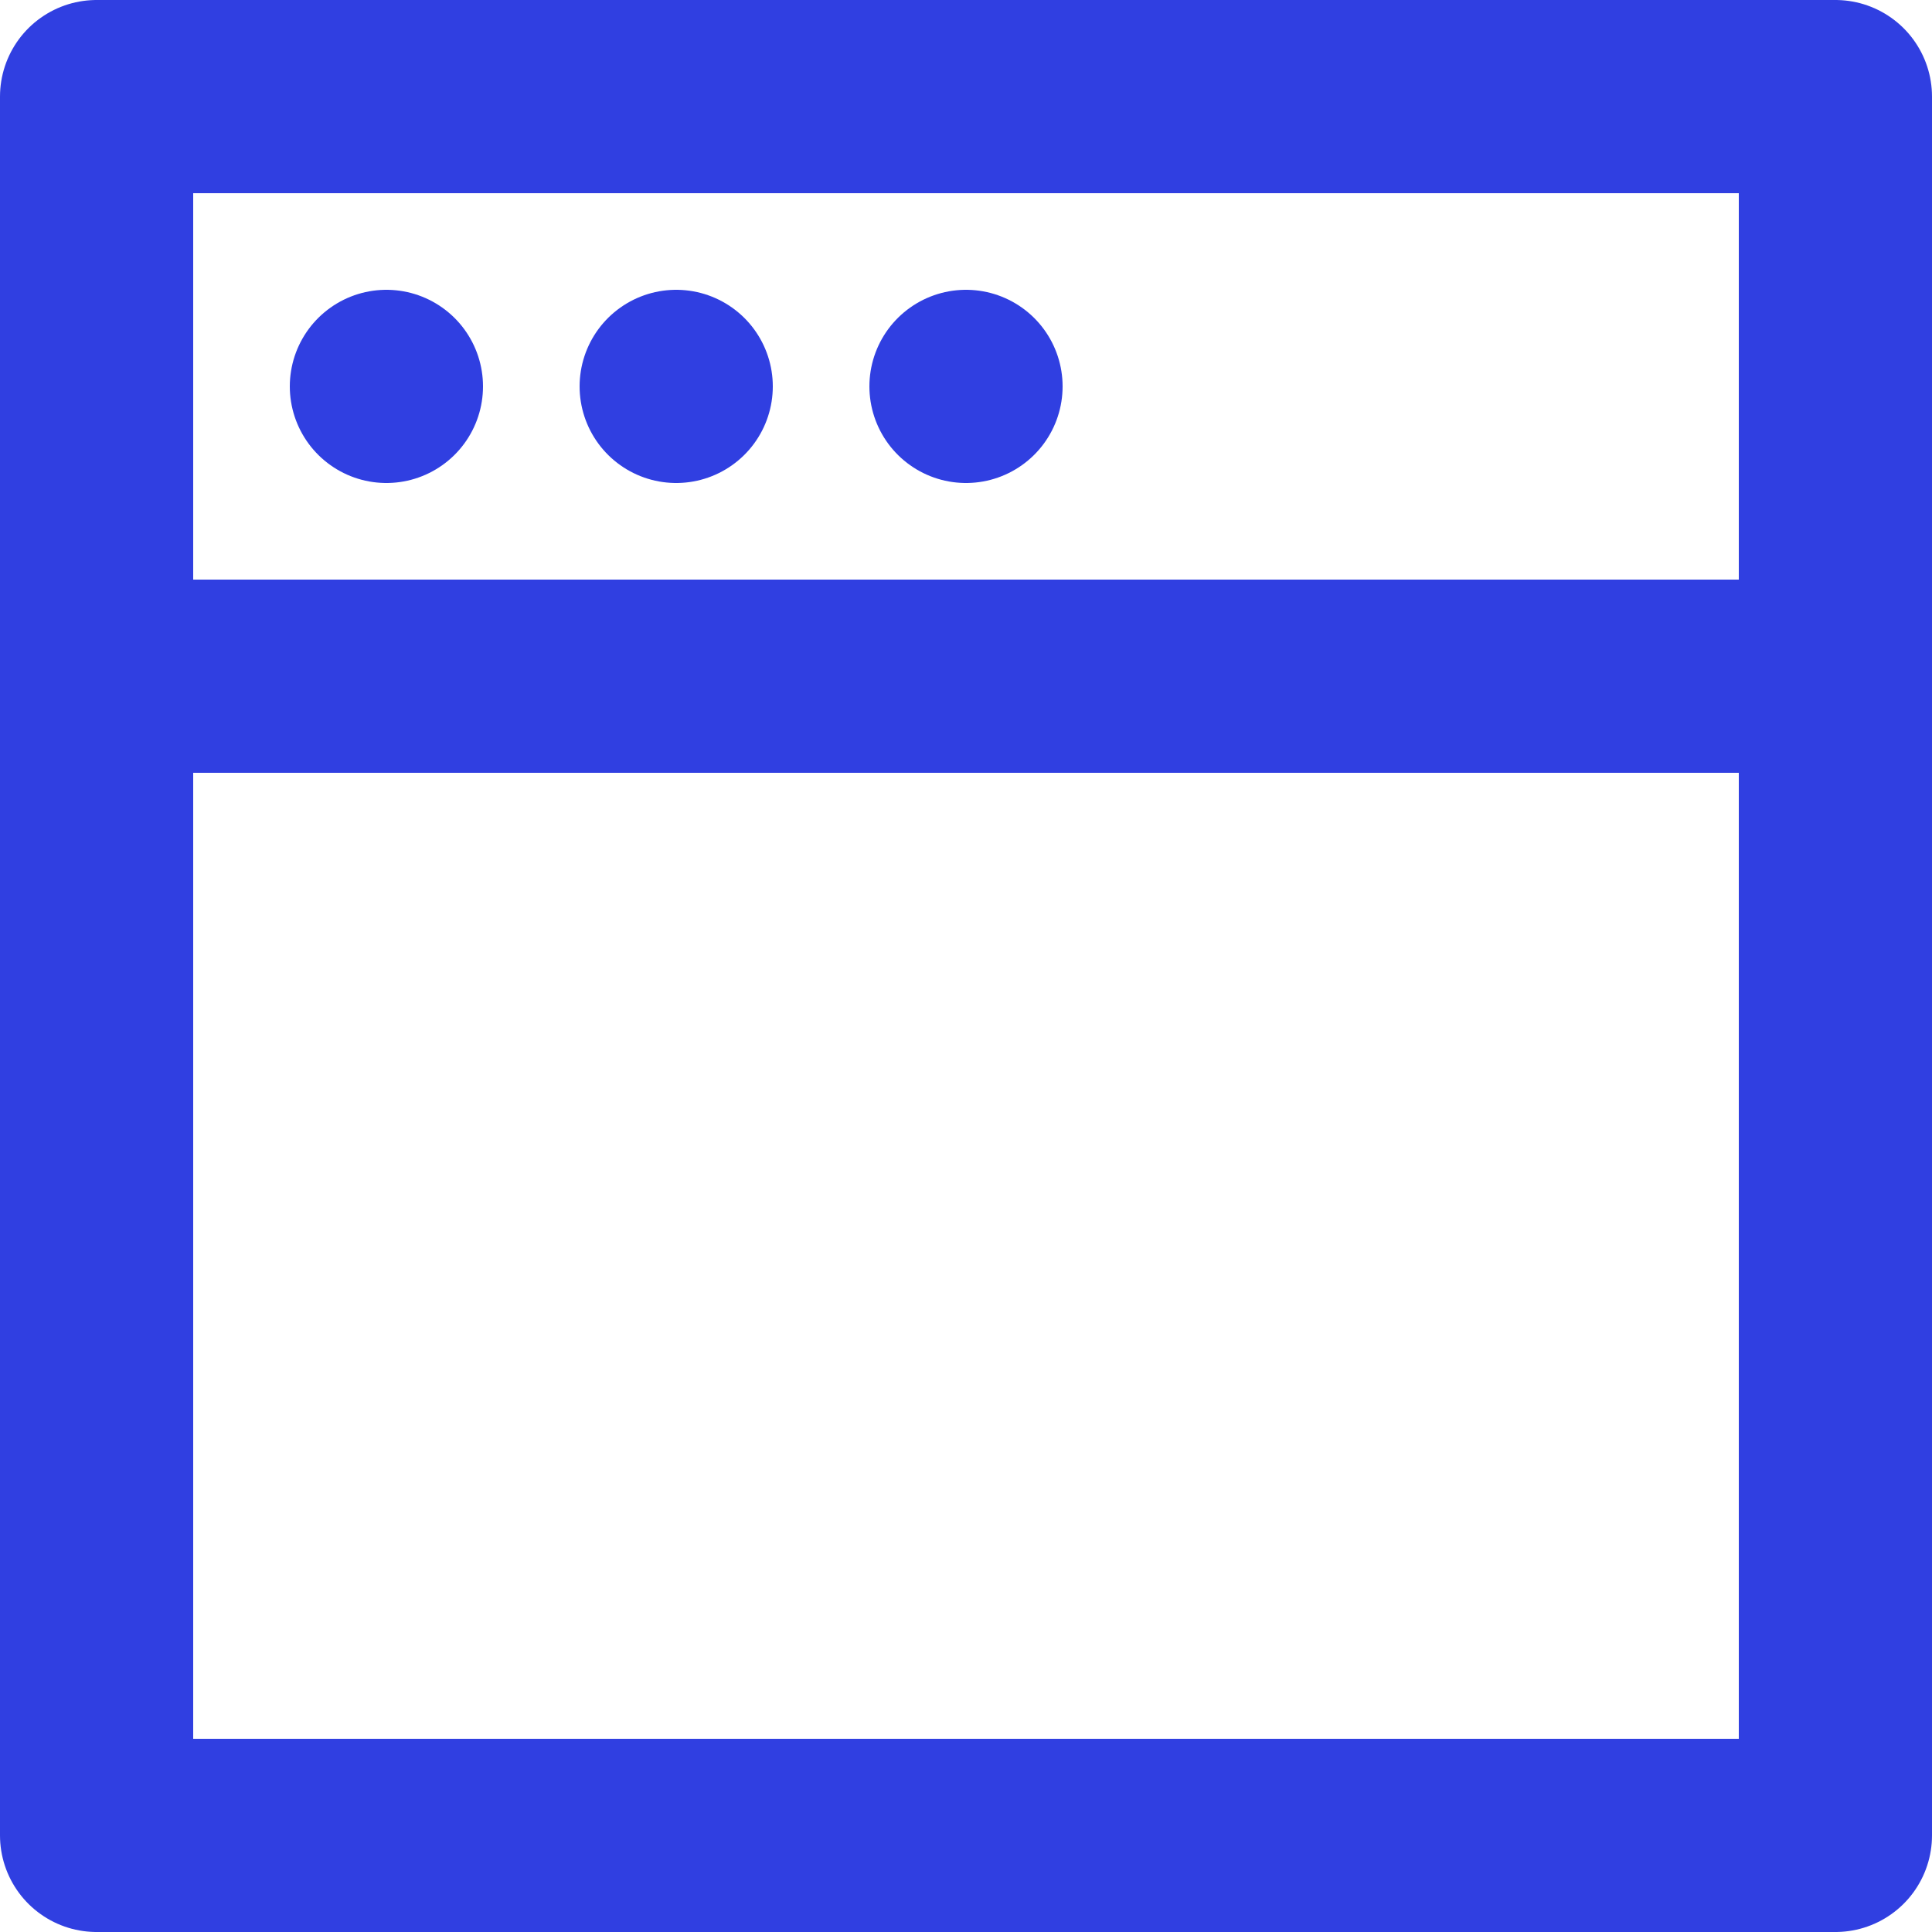 <svg xmlns="http://www.w3.org/2000/svg" width="20" height="20" viewBox="0 0 20 20">
  <g id="window" transform="translate(-2 -2)">
    <rect id="Rectangle_395" data-name="Rectangle 395" width="18" height="18" transform="translate(3 3)" stroke-width="2" stroke="#303fe1" stroke-linecap="round" stroke-linejoin="round" fill="none"/>
    <line id="Line_126" data-name="Line 126" transform="translate(6 6)" fill="none" stroke="#303fe1" stroke-linecap="round" stroke-linejoin="round" stroke-width="2"/>
    <line id="Line_127" data-name="Line 127" transform="translate(9 6)" fill="none" stroke="#303fe1" stroke-linecap="round" stroke-linejoin="round" stroke-width="2"/>
    <line id="Line_128" data-name="Line 128" transform="translate(12 6)" fill="none" stroke="#303fe1" stroke-linecap="round" stroke-linejoin="round" stroke-width="2"/>
    <path id="Path_2471" data-name="Path 2471" d="M21,9H3" fill="none" stroke="#303fe1" stroke-linecap="round" stroke-linejoin="round" stroke-width="2"/>
  </g>
</svg>
